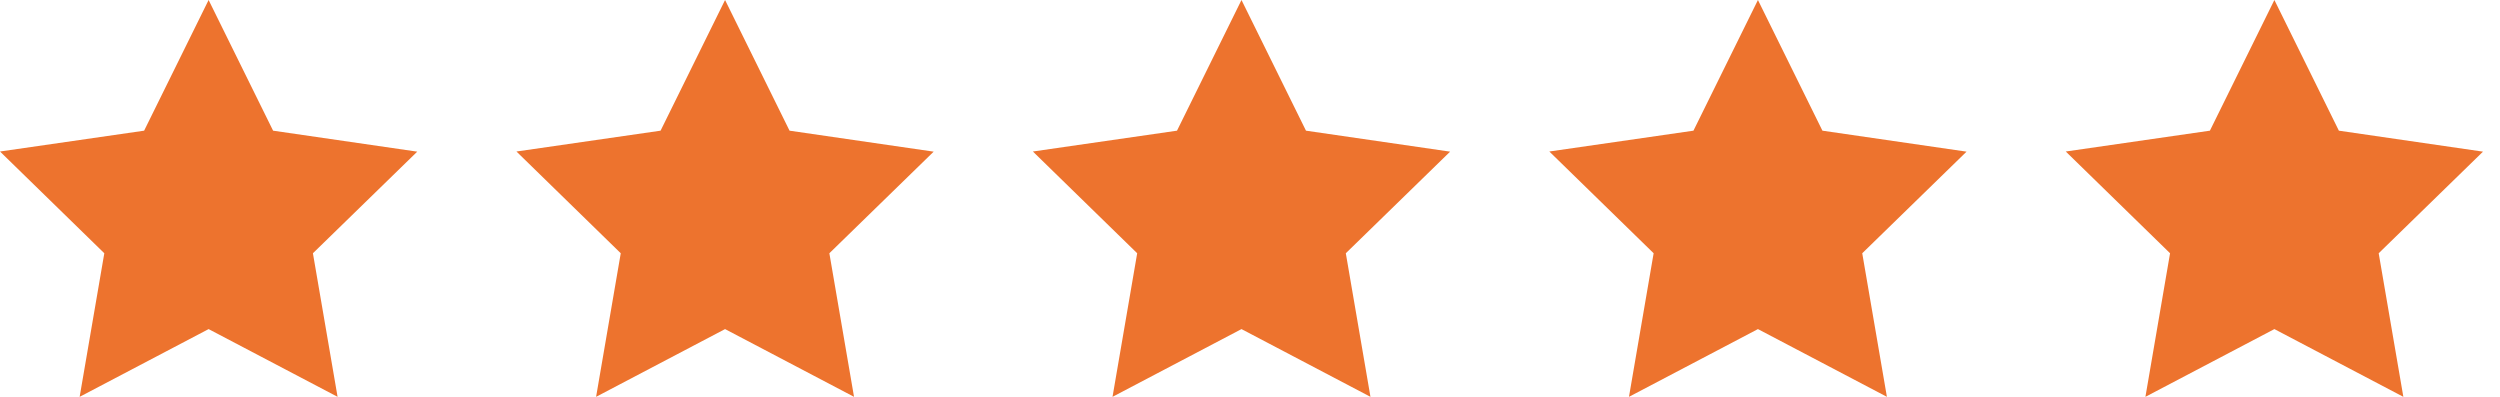 <svg width="126" height="20" viewBox="0 0 126 20" fill="none" xmlns="http://www.w3.org/2000/svg">
<path d="M10.514 0L7.264 6.586L0 7.636L5.257 12.764L4.014 20L10.514 16.586L17.014 20L15.771 12.764L21.029 7.643L13.764 6.586L10.514 0Z" fill="#ED732E"/>
<path d="M36.543 0L33.293 6.586L26.029 7.636L31.286 12.764L30.043 20L36.543 16.586L43.043 20L41.8 12.764L47.057 7.643L39.793 6.586L36.543 0Z" fill="#ED732E"/>
<path d="M62.571 0L59.321 6.586L52.057 7.636L57.314 12.764L56.071 20L62.571 16.586L69.071 20L67.829 12.764L73.086 7.643L65.821 6.586L62.571 0Z" fill="#ED732E"/>
<path d="M88.6 0L85.35 6.586L78.086 7.636L83.343 12.764L82.1 20L88.6 16.586L95.1 20L93.857 12.764L99.114 7.643L91.85 6.586L88.6 0Z" fill="#ED732E"/>
<path d="M114.629 0L111.379 6.586L104.114 7.636L109.371 12.764L108.129 20L114.629 16.586L121.129 20L119.886 12.764L125.143 7.643L117.879 6.586L114.629 0Z" fill="#ED732E"/>
</svg>
